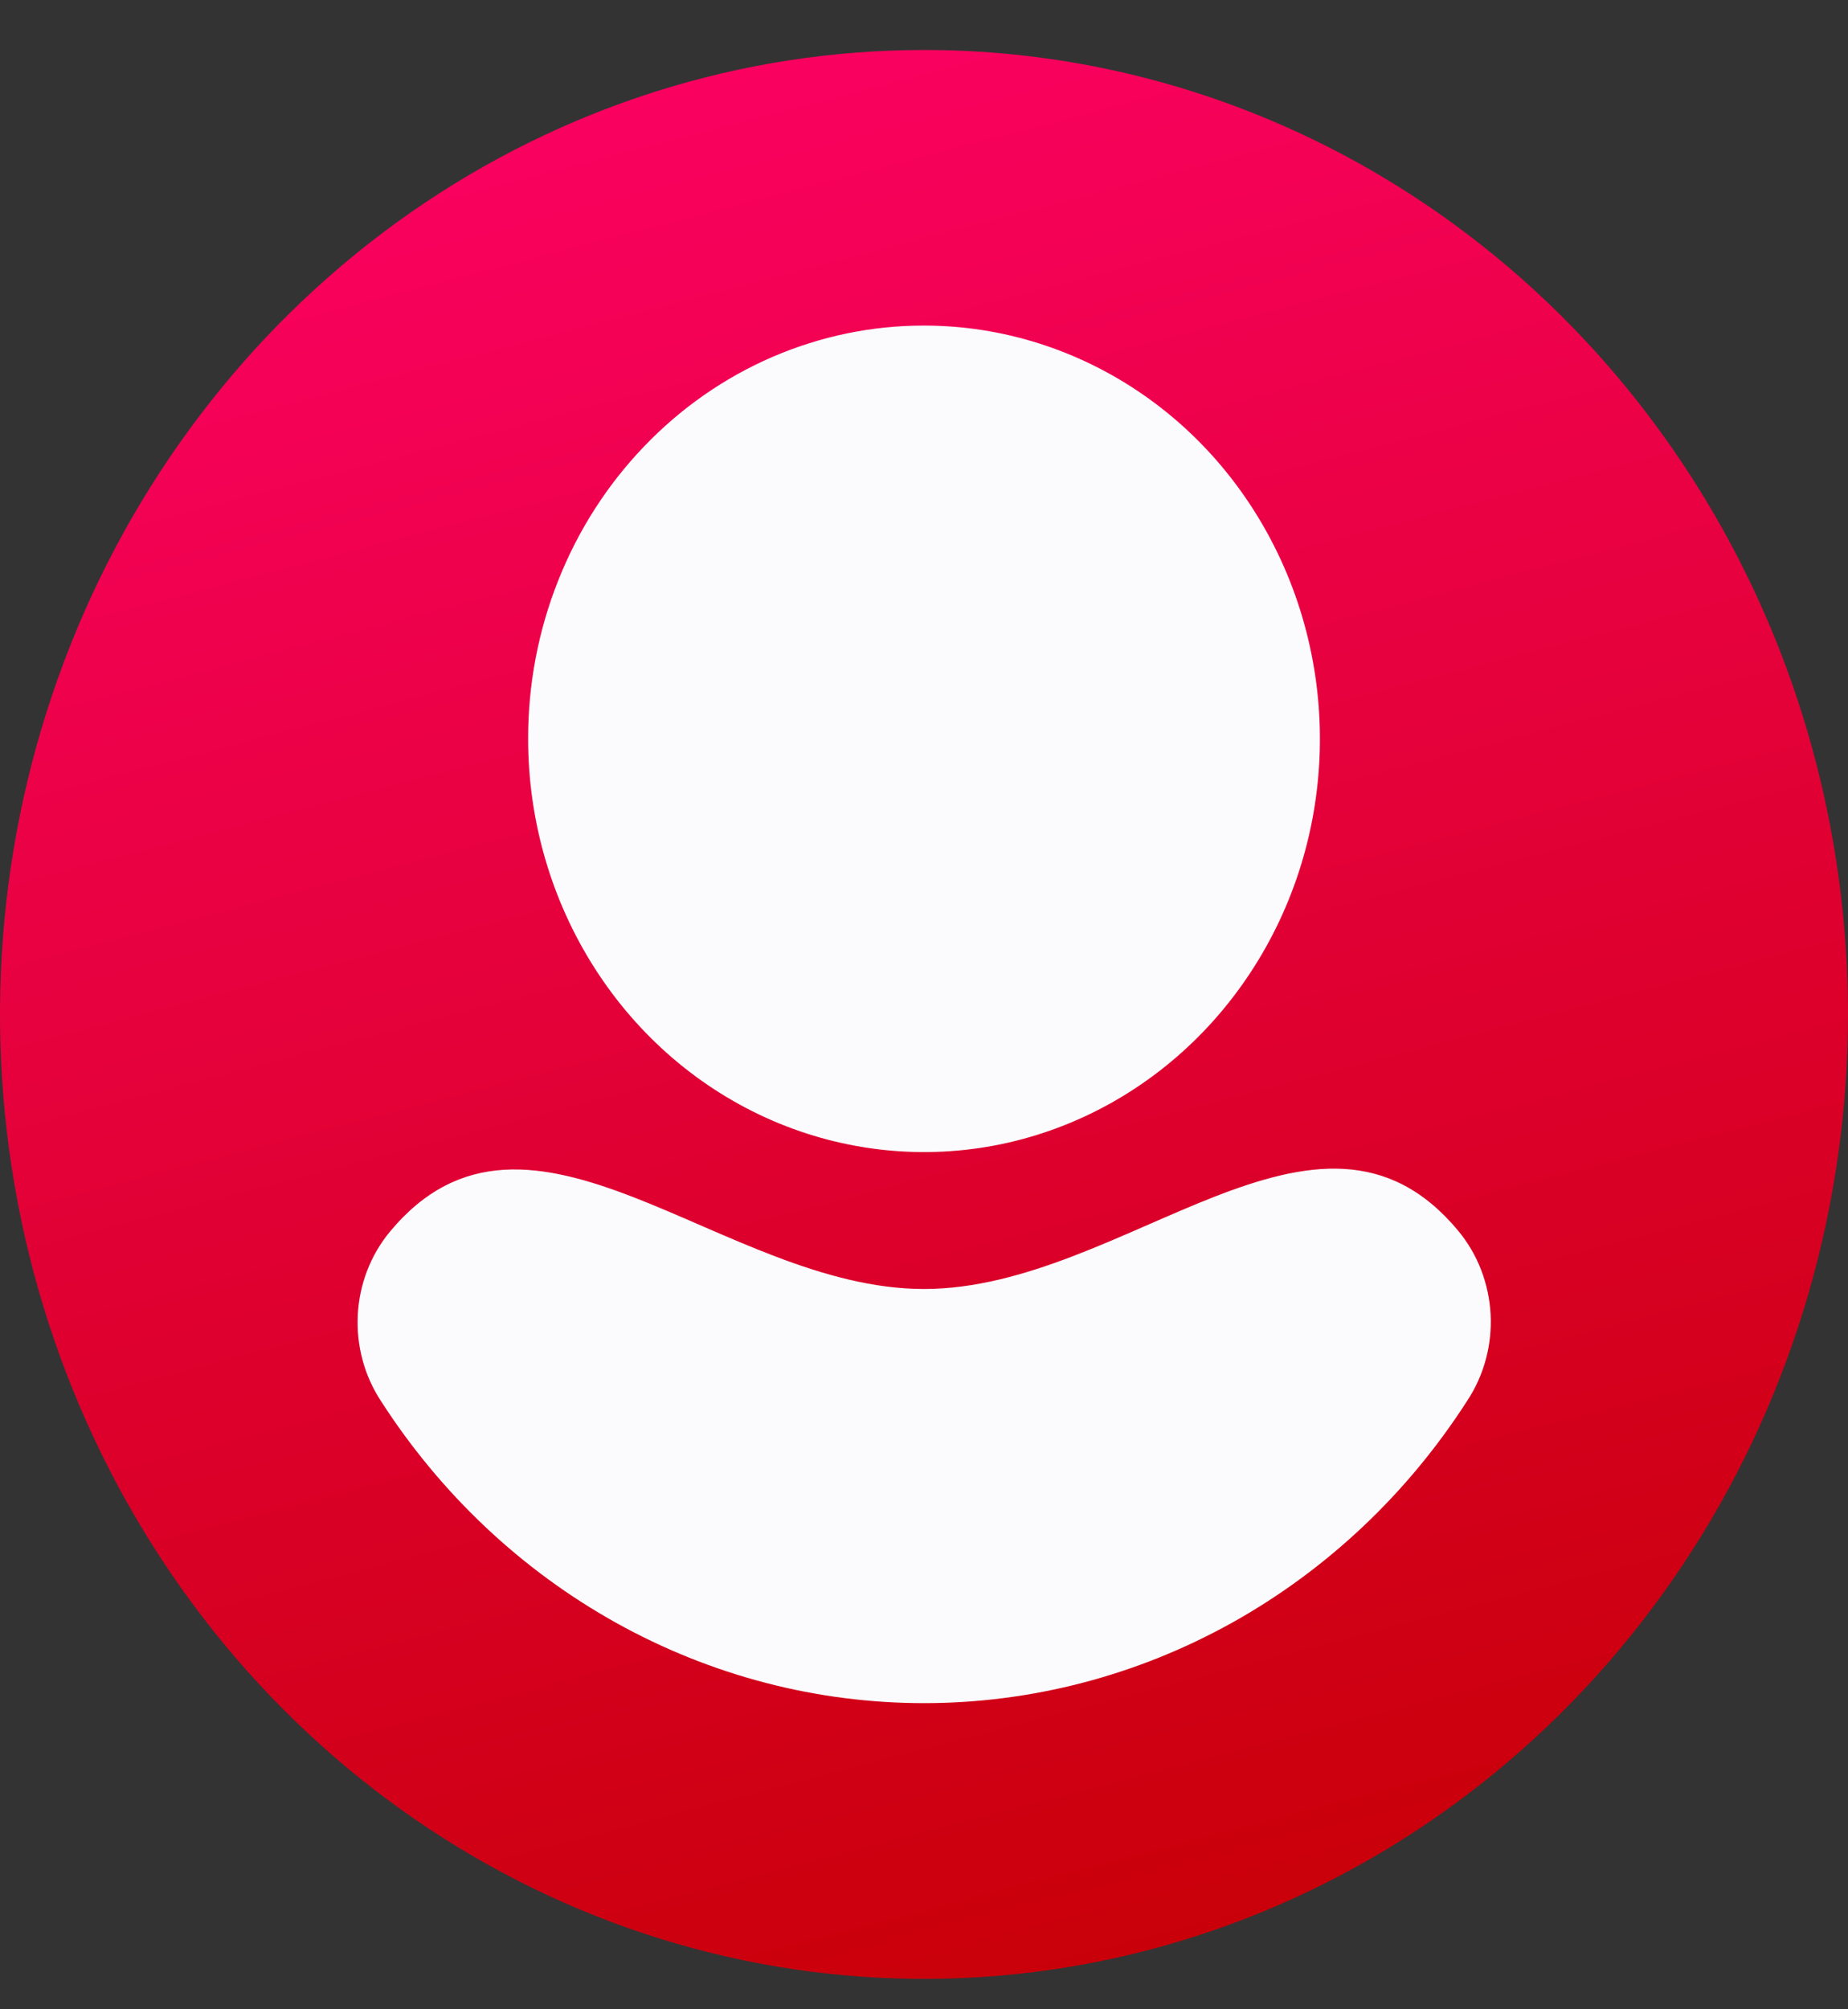 <svg width="23" height="25" viewBox="0 0 23 25" fill="none" xmlns="http://www.w3.org/2000/svg">
<rect x="0" y="0" width="23" height="25" fill="#333333" stroke="none"/>
<path d="M11.5 22.847C16.912 22.847 21.299 18.269 21.299 12.622C21.299 6.975 16.912 2.397 11.5 2.397C6.088 2.397 1.701 6.975 1.701 12.622C1.701 18.269 6.088 22.847 11.5 22.847Z" fill="#FBFBFE"/>
<path d="M11.5 0.622C9.226 0.622 7.002 1.326 5.111 2.644C3.22 3.963 1.746 5.837 0.875 8.03C0.005 10.222 -0.223 12.635 0.221 14.963C0.665 17.291 1.76 19.429 3.368 21.107C4.977 22.785 7.026 23.928 9.256 24.391C11.487 24.854 13.8 24.617 15.901 23.708C18.002 22.8 19.798 21.262 21.062 19.289C22.326 17.315 23 14.995 23 12.622C23 11.046 22.703 9.485 22.126 8.029C21.548 6.573 20.701 5.25 19.633 4.135C18.565 3.021 17.297 2.137 15.902 1.534C14.506 0.931 13.01 0.621 11.5 0.622ZM11.5 4.051C12.475 4.051 13.427 4.353 14.238 4.918C15.048 5.482 15.679 6.286 16.052 7.225C16.425 8.165 16.523 9.198 16.333 10.196C16.143 11.193 15.673 12.109 14.984 12.828C14.295 13.547 13.417 14.037 12.461 14.236C11.505 14.434 10.515 14.332 9.614 13.943C8.714 13.554 7.944 12.895 7.403 12.049C6.862 11.204 6.573 10.21 6.573 9.193C6.572 8.517 6.699 7.848 6.947 7.224C7.194 6.6 7.557 6.033 8.015 5.556C8.472 5.078 9.016 4.699 9.614 4.441C10.212 4.183 10.853 4.05 11.5 4.051ZM18.26 17.43C17.516 18.588 16.509 19.536 15.331 20.192C14.152 20.848 12.836 21.191 11.5 21.191C10.164 21.191 8.848 20.848 7.669 20.192C6.49 19.536 5.484 18.588 4.74 17.43C4.534 17.116 4.433 16.739 4.453 16.358C4.473 15.978 4.613 15.615 4.852 15.326C6.589 13.234 8.996 16.038 11.5 16.038C14.004 16.038 16.412 13.222 18.148 15.313C18.39 15.603 18.531 15.969 18.552 16.352C18.572 16.735 18.469 17.114 18.26 17.43Z" fill="url(#paint0_linear_609_236)"/>
<defs>
<linearGradient id="paint0_linear_609_236" x1="0" y1="0.622" x2="7.327" y2="28.71" gradientUnits="userSpaceOnUse">
<stop stop-color="#FF0169"/>
<stop offset="1" stop-color="#C40000"/>
</linearGradient>
</defs>
</svg>

